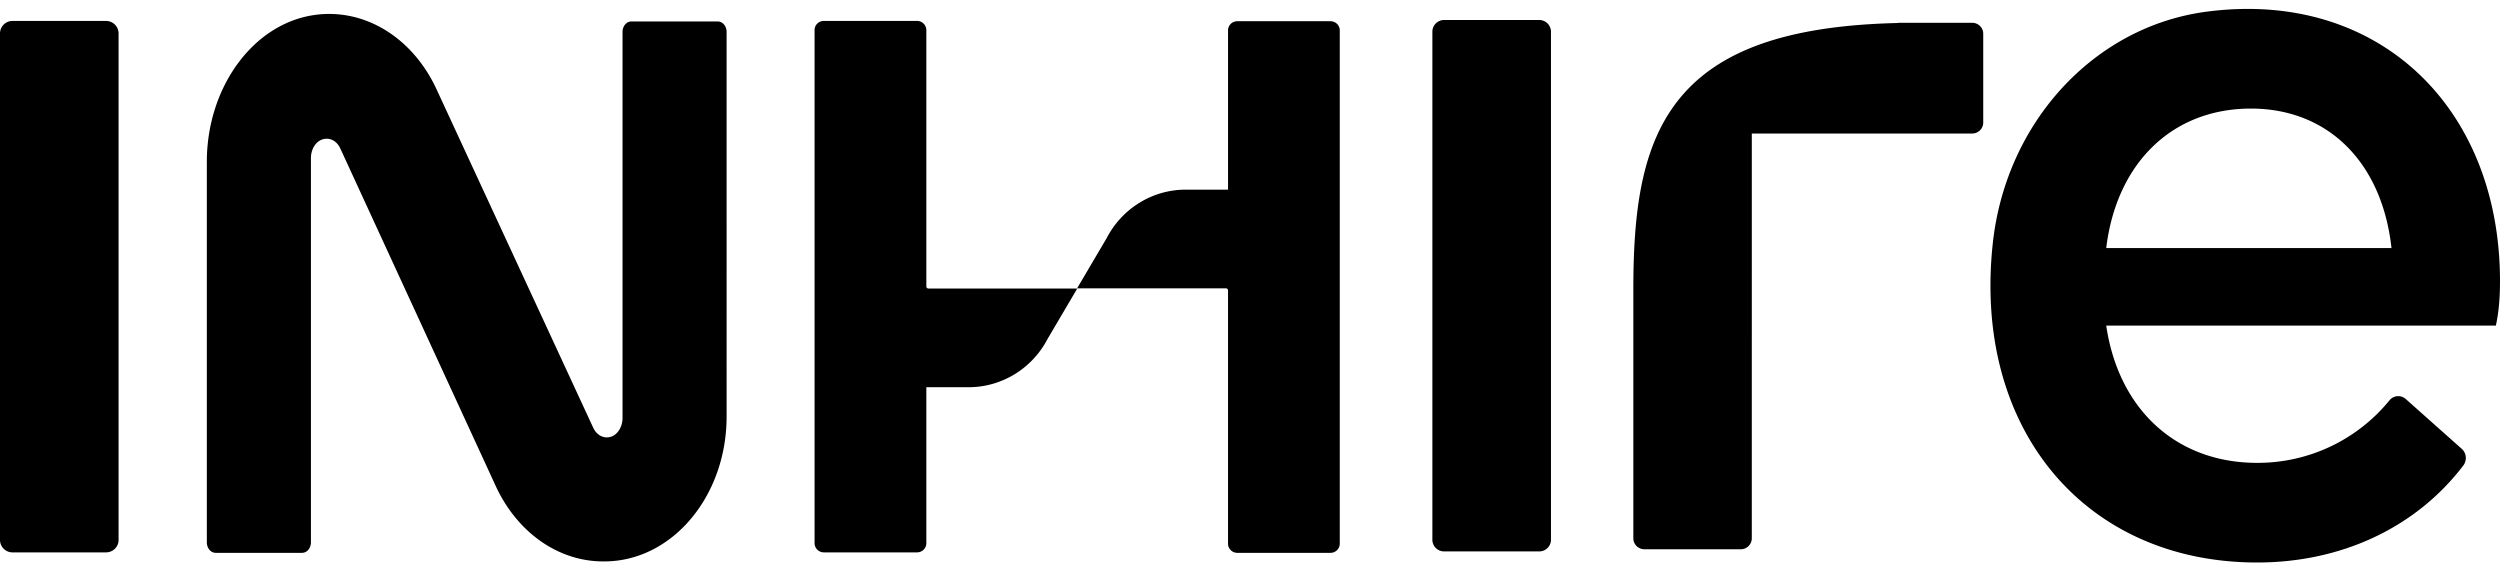 <svg xmlns="http://www.w3.org/2000/svg" width="140" height="32" fill="#000" xmlns:v="https://vecta.io/nano"><path d="M.702 30.933h5.236c.388 0 .702-.31.702-.694V1.867a.7.7 0 0 0-.702-.694H.702A.7.7 0 0 0 0 1.867V30.24a.7.7 0 0 0 .702.694zm51.173-14.892V1.686a.52.52 0 0 0-.521-.515h-5.217c-.288 0-.521.23-.521.515v28.732a.52.52 0 0 0 .521.515h5.217c.288 0 .521-.23.521-.515v-8.734h2.367c1.855 0 3.558-1.043 4.426-2.712l1.659-2.816h-8.34c-.062 0-.112-.051-.112-.114z"/><path d="M68.769 10.62h-2.368c-1.855 0-3.558 1.043-4.426 2.712l-1.659 2.816h8.341c.062 0 .112.051.112.114v14.183c0 .284.233.514.52.514h5.217c.288 0 .521-.23.521-.514V1.702c0-.284-.233-.514-.521-.514H69.29c-.287 0-.52.23-.52.514v8.918zm12.104 20.26h5.321c.364 0 .66-.292.66-.652V1.772c0-.36-.296-.652-.66-.652h-5.321c-.364 0-.66.292-.66.652v28.456c0 .36.296.652.66.652zm37.075-16.988c.579-4.774 3.704-7.812 8.103-7.812 4.341 0 7.352 3.038 7.872 7.812h-15.975zM140 15.752c0-9.804-6.883-16.364-16.447-15.096-6.295.835-11.214 6.197-11.954 12.946-1.146 10.453 5.191 17.898 14.8 17.898 4.746 0 8.913-1.972 11.548-5.434.215-.283.177-.694-.087-.929l-3.137-2.792a.63.63 0 0 0-.912.074 9.52 9.52 0 0 1-7.412 3.501c-4.515 0-7.756-2.976-8.451-7.688h21.821c.174-.805.231-1.612.231-2.48zM40.197 1.202h-4.84c-.274 0-.495.263-.495.587v21.616c0 .493-.273.95-.678 1.061-.387.106-.772-.098-.963-.512l-8.778-18.96C23.128 2.154 20.501.49 17.734.823c-3.52.424-6.151 4.044-6.151 8.234v21.315c0 .324.222.587.495.587h4.839c.274 0 .495-.263.495-.587V8.848c0-.47.25-.907.632-1.036a.78.78 0 0 1 .25-.043c.314 0 .604.199.761.541l8.702 18.899c1.201 2.609 3.506 4.23 6.015 4.23h.067c3.784 0 6.851-3.632 6.851-8.112V1.789c0-.324-.222-.587-.495-.587zm70.864.686c0-.338-.278-.612-.62-.612h-4.153v.012c-5.913.136-9.744 1.405-12.006 3.965-1.091 1.235-1.837 2.789-2.278 4.75-.366 1.627-.537 3.583-.537 6.156v13.988c0 .338.278.612.62.612h5.394c.342 0 .62-.274.62-.612V7.477h12.34c.342 0 .62-.274.62-.612V1.888z"/></svg>